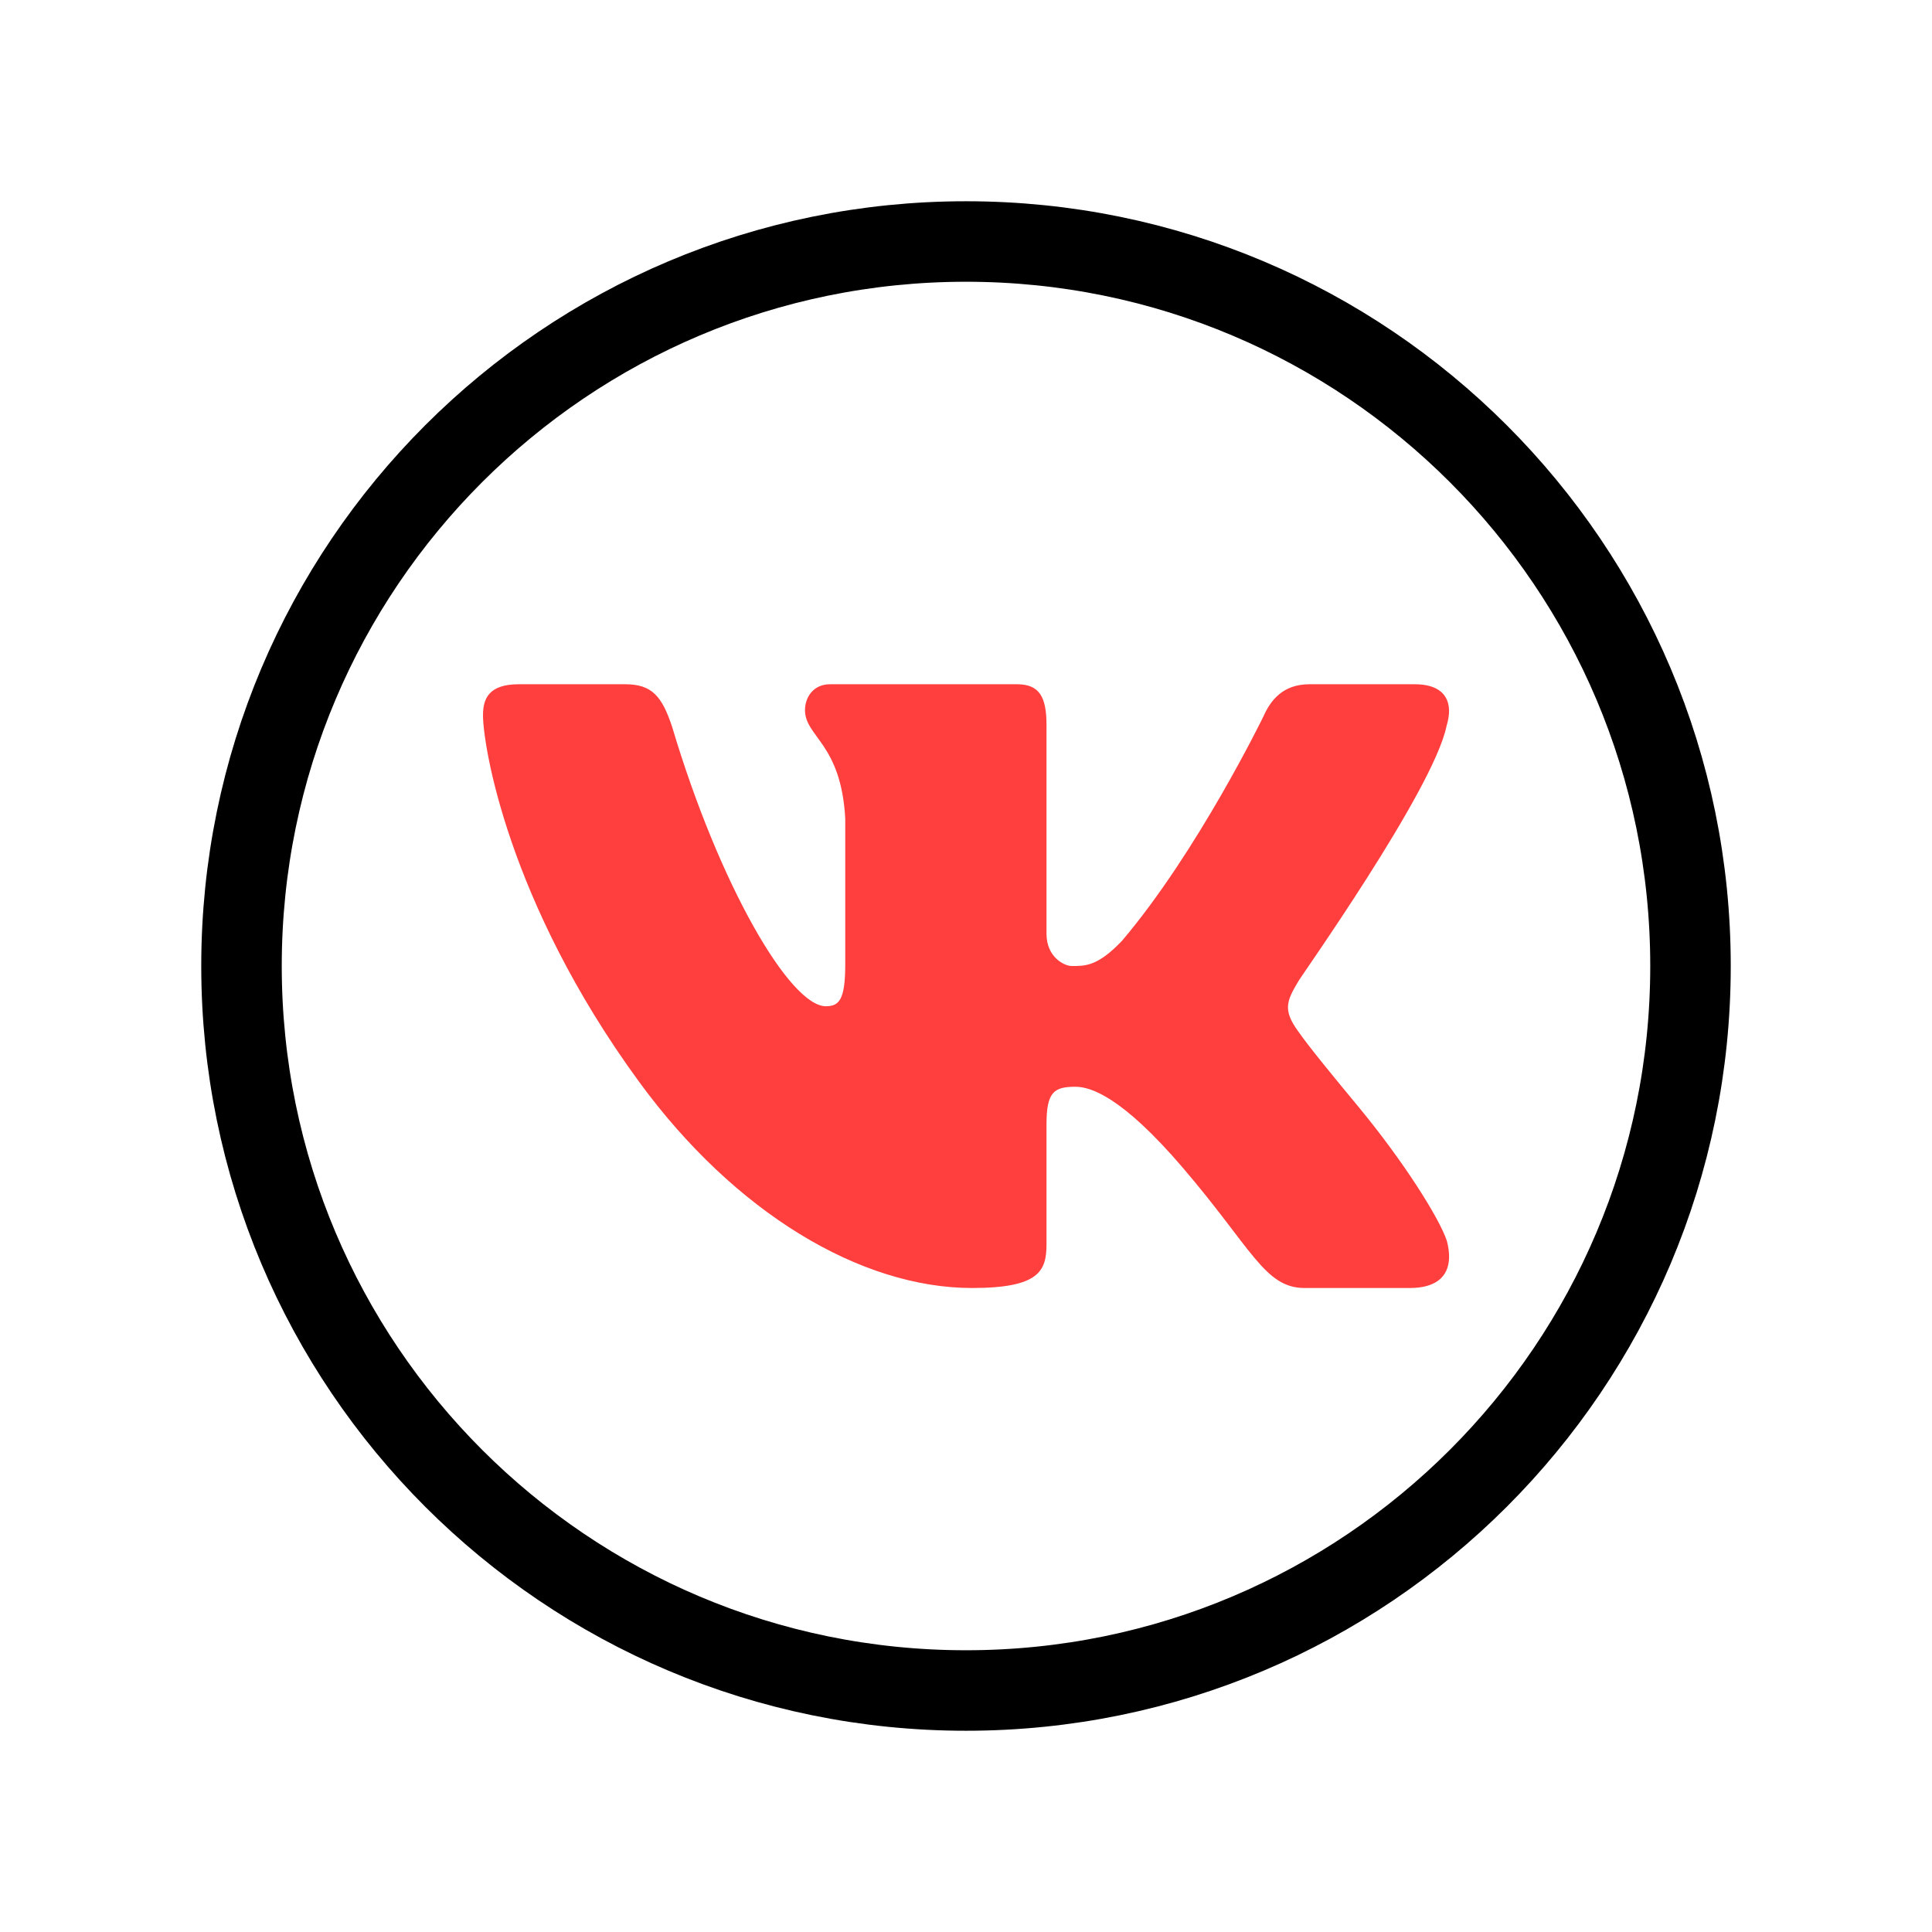 <?xml version="1.0" encoding="UTF-8"?> <svg xmlns="http://www.w3.org/2000/svg" width="24" height="24" viewBox="0 0 24 24" fill="none"> <path d="M17.969 9.021C17.992 8.945 18.003 8.875 18 8.813C17.992 8.632 17.868 8.5 17.575 8.5H16.266C15.936 8.5 15.783 8.7 15.694 8.901C15.694 8.901 14.878 10.58 13.937 11.688C13.632 12.008 13.477 12 13.312 12C13.224 12 13 11.893 13 11.599V9.007C13 8.66 12.914 8.5 12.634 8.5H10.31C10.106 8.5 10 8.66 10 8.821C10 9.154 10.449 9.234 10.5 10.169V11.98C10.5 12.42 10.424 12.5 10.259 12.5C9.814 12.5 8.938 11 8.351 9.034C8.224 8.647 8.097 8.5 7.767 8.5H6.445C6.064 8.5 6 8.687 6 8.887C6 9.248 6.3 11.196 7.938 13.437C9.125 15.063 10.69 16 12.075 16C12.914 16 13 15.786 13 15.453V13.967C13 13.566 13.092 13.5 13.359 13.5C13.55 13.5 13.938 13.625 14.688 14.5C15.553 15.509 15.71 16 16.206 16H17.515C17.819 16 17.994 15.873 18.001 15.625C18.002 15.562 17.994 15.491 17.973 15.413C17.876 15.125 17.431 14.421 16.876 13.75C16.568 13.378 16.265 13.01 16.126 12.811C16.031 12.68 15.996 12.588 16 12.5C16.004 12.408 16.052 12.319 16.125 12.196C16.112 12.196 17.804 9.821 17.969 9.021Z" fill="#FF3E3E"></path> <path d="M12 21C16.971 21 21 16.971 21 12C21 7.029 16.971 3 12 3C7.029 3 3 7.029 3 12C3 16.971 7.029 21 12 21Z" stroke="black" stroke-miterlimit="10"></path> </svg> 